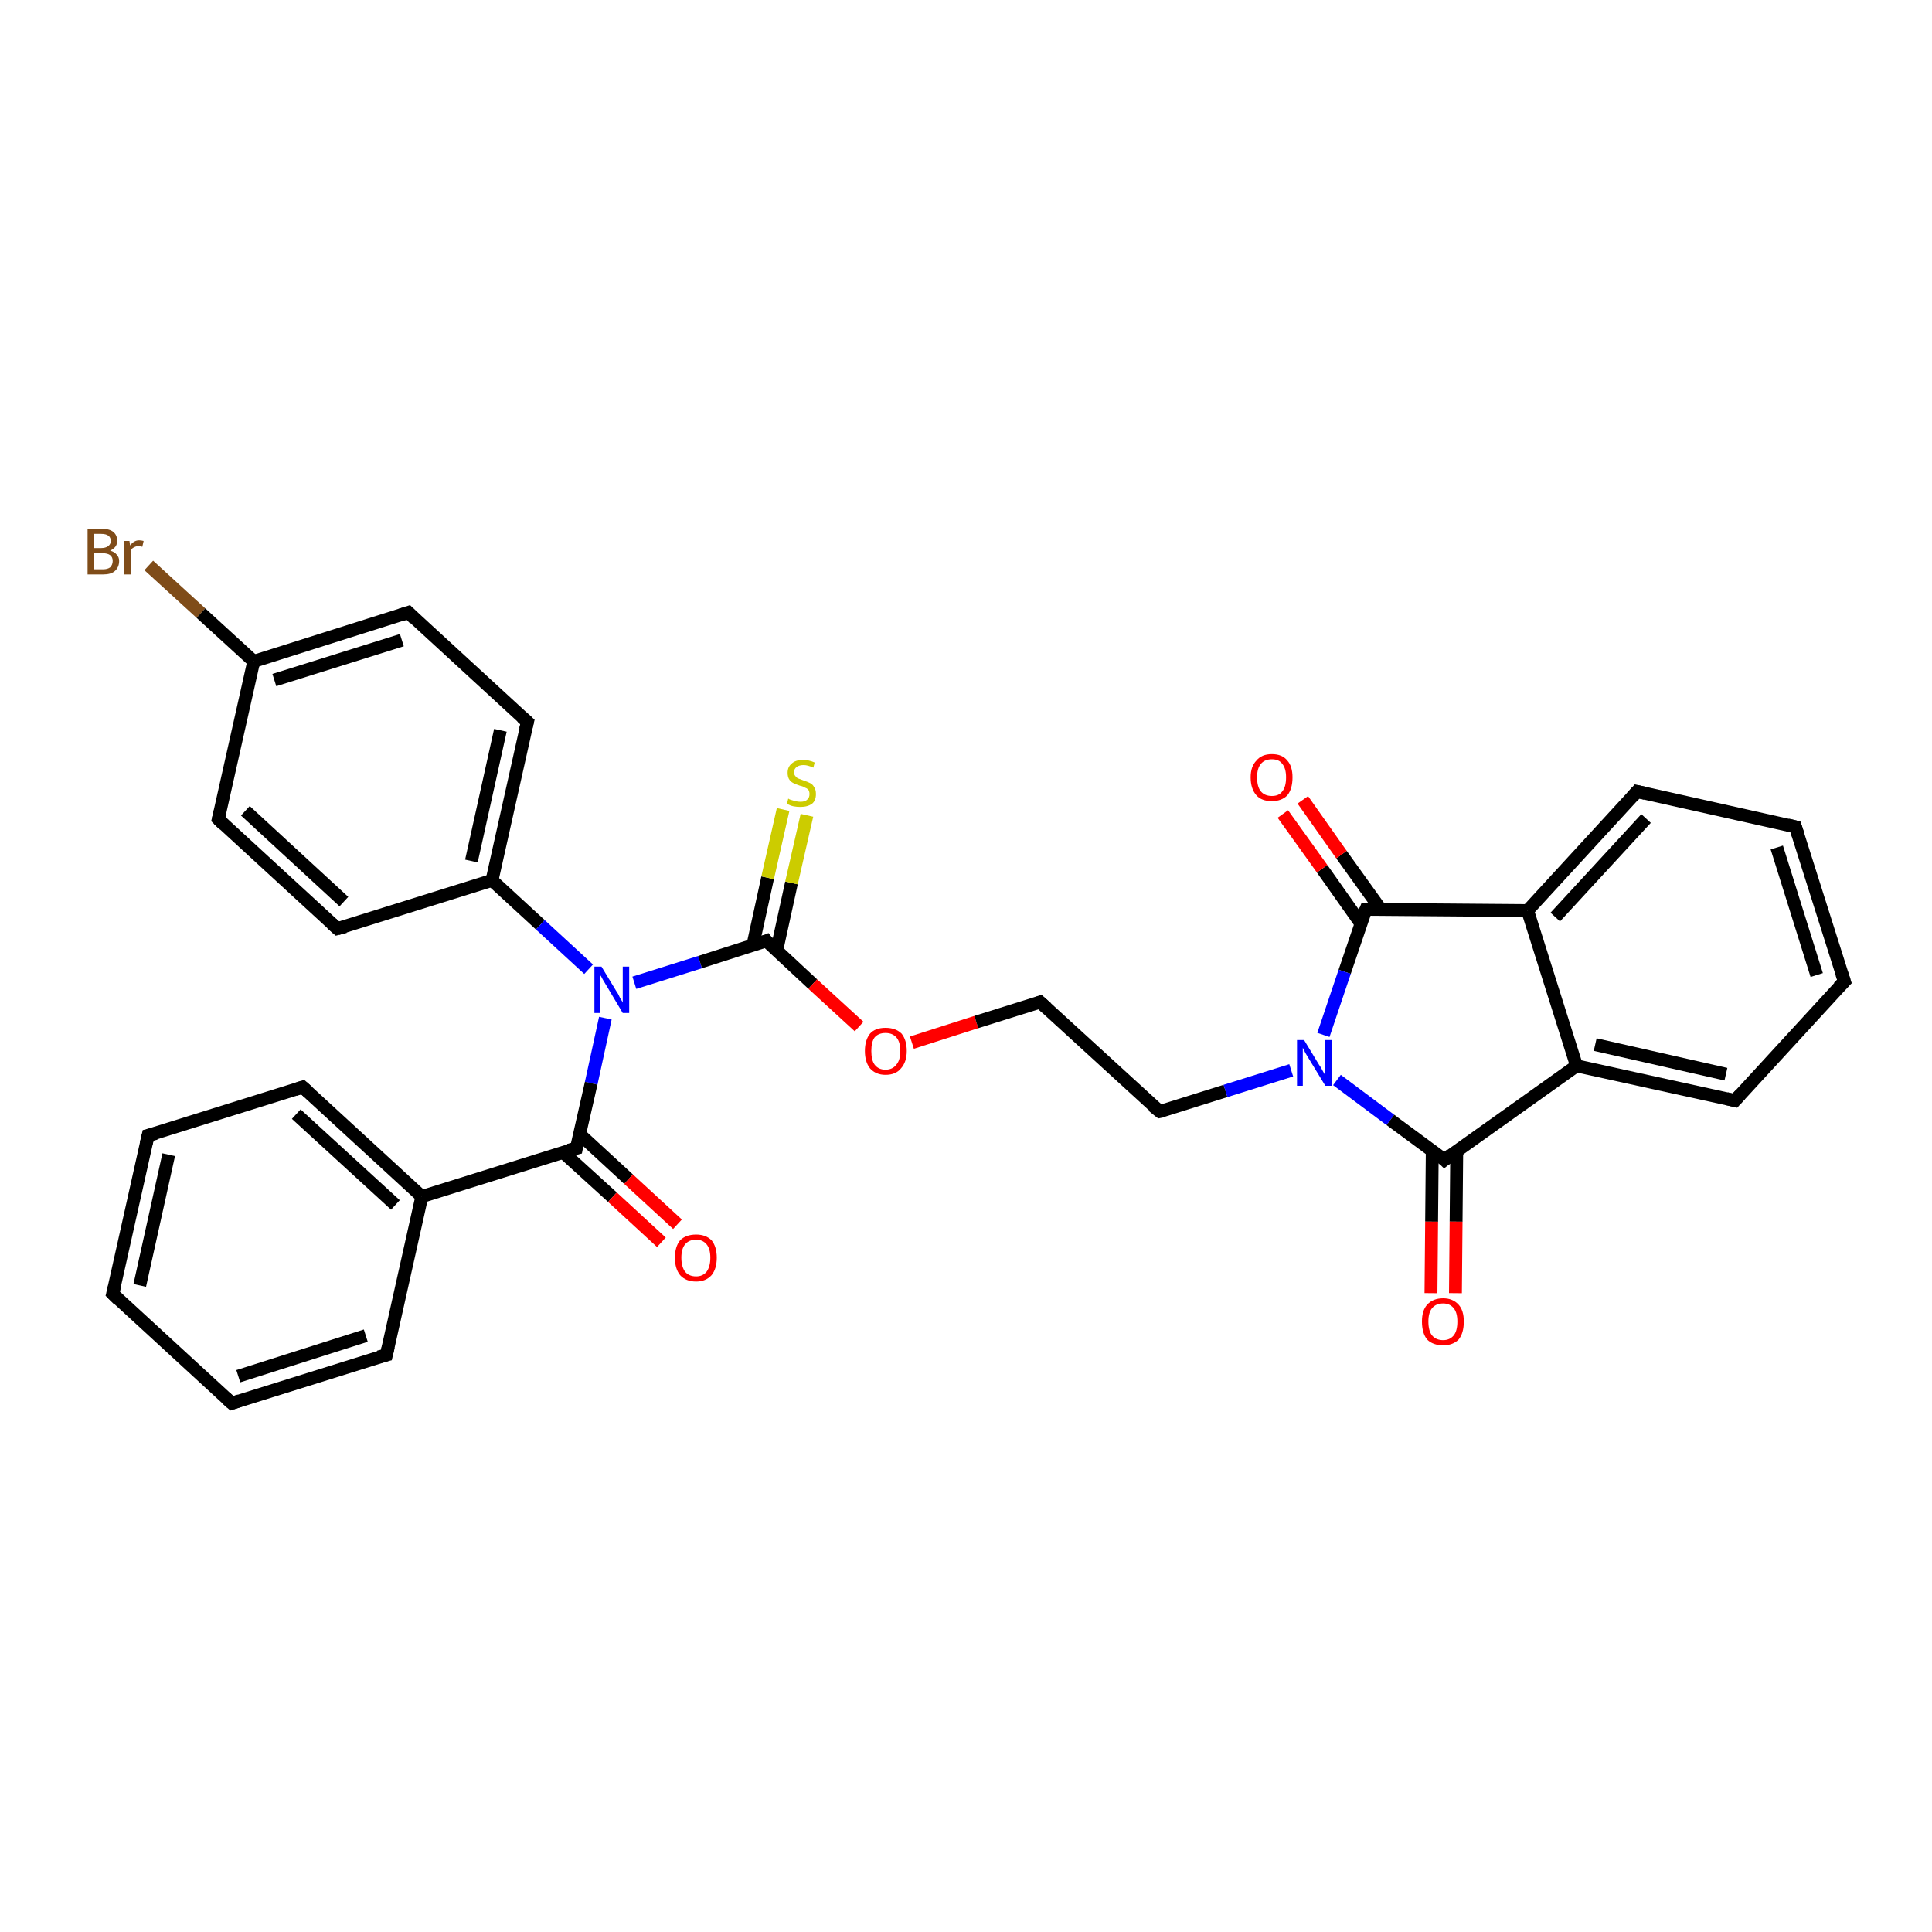 <?xml version='1.0' encoding='iso-8859-1'?>
<svg version='1.1' baseProfile='full'
              xmlns='http://www.w3.org/2000/svg'
                      xmlns:rdkit='http://www.rdkit.org/xml'
                      xmlns:xlink='http://www.w3.org/1999/xlink'
                  xml:space='preserve'
width='300px' height='300px' viewBox='0 0 300 300'>
<!-- END OF HEADER -->
<rect style='opacity:1.0;fill:#FFFFFF;stroke:none' width='300.0' height='300.0' x='0.0' y='0.0'> </rect>
<path class='bond-0 atom-0 atom-1' d='M 23.1,87.8 L 31.2,95.2' style='fill:none;fill-rule:evenodd;stroke:#7F4C19;stroke-width:2.0px;stroke-linecap:butt;stroke-linejoin:miter;stroke-opacity:1' />
<path class='bond-0 atom-0 atom-1' d='M 31.2,95.2 L 39.4,102.7' style='fill:none;fill-rule:evenodd;stroke:#000000;stroke-width:2.0px;stroke-linecap:butt;stroke-linejoin:miter;stroke-opacity:1' />
<path class='bond-1 atom-1 atom-2' d='M 39.4,102.7 L 63.4,95.1' style='fill:none;fill-rule:evenodd;stroke:#000000;stroke-width:2.0px;stroke-linecap:butt;stroke-linejoin:miter;stroke-opacity:1' />
<path class='bond-1 atom-1 atom-2' d='M 42.6,105.6 L 62.4,99.4' style='fill:none;fill-rule:evenodd;stroke:#000000;stroke-width:2.0px;stroke-linecap:butt;stroke-linejoin:miter;stroke-opacity:1' />
<path class='bond-2 atom-2 atom-3' d='M 63.4,95.1 L 81.9,112.1' style='fill:none;fill-rule:evenodd;stroke:#000000;stroke-width:2.0px;stroke-linecap:butt;stroke-linejoin:miter;stroke-opacity:1' />
<path class='bond-3 atom-3 atom-4' d='M 81.9,112.1 L 76.4,136.7' style='fill:none;fill-rule:evenodd;stroke:#000000;stroke-width:2.0px;stroke-linecap:butt;stroke-linejoin:miter;stroke-opacity:1' />
<path class='bond-3 atom-3 atom-4' d='M 77.7,113.4 L 73.2,133.7' style='fill:none;fill-rule:evenodd;stroke:#000000;stroke-width:2.0px;stroke-linecap:butt;stroke-linejoin:miter;stroke-opacity:1' />
<path class='bond-4 atom-4 atom-5' d='M 76.4,136.7 L 52.4,144.2' style='fill:none;fill-rule:evenodd;stroke:#000000;stroke-width:2.0px;stroke-linecap:butt;stroke-linejoin:miter;stroke-opacity:1' />
<path class='bond-5 atom-5 atom-6' d='M 52.4,144.2 L 33.9,127.2' style='fill:none;fill-rule:evenodd;stroke:#000000;stroke-width:2.0px;stroke-linecap:butt;stroke-linejoin:miter;stroke-opacity:1' />
<path class='bond-5 atom-5 atom-6' d='M 53.4,140.0 L 38.1,125.9' style='fill:none;fill-rule:evenodd;stroke:#000000;stroke-width:2.0px;stroke-linecap:butt;stroke-linejoin:miter;stroke-opacity:1' />
<path class='bond-6 atom-4 atom-7' d='M 76.4,136.7 L 83.9,143.6' style='fill:none;fill-rule:evenodd;stroke:#000000;stroke-width:2.0px;stroke-linecap:butt;stroke-linejoin:miter;stroke-opacity:1' />
<path class='bond-6 atom-4 atom-7' d='M 83.9,143.6 L 91.4,150.5' style='fill:none;fill-rule:evenodd;stroke:#0000FF;stroke-width:2.0px;stroke-linecap:butt;stroke-linejoin:miter;stroke-opacity:1' />
<path class='bond-7 atom-7 atom-8' d='M 98.5,152.6 L 108.7,149.4' style='fill:none;fill-rule:evenodd;stroke:#0000FF;stroke-width:2.0px;stroke-linecap:butt;stroke-linejoin:miter;stroke-opacity:1' />
<path class='bond-7 atom-7 atom-8' d='M 108.7,149.4 L 119.0,146.1' style='fill:none;fill-rule:evenodd;stroke:#000000;stroke-width:2.0px;stroke-linecap:butt;stroke-linejoin:miter;stroke-opacity:1' />
<path class='bond-8 atom-8 atom-9' d='M 120.6,147.6 L 122.9,137.1' style='fill:none;fill-rule:evenodd;stroke:#000000;stroke-width:2.0px;stroke-linecap:butt;stroke-linejoin:miter;stroke-opacity:1' />
<path class='bond-8 atom-8 atom-9' d='M 122.9,137.1 L 125.3,126.6' style='fill:none;fill-rule:evenodd;stroke:#CCCC00;stroke-width:2.0px;stroke-linecap:butt;stroke-linejoin:miter;stroke-opacity:1' />
<path class='bond-8 atom-8 atom-9' d='M 116.9,146.8 L 119.2,136.3' style='fill:none;fill-rule:evenodd;stroke:#000000;stroke-width:2.0px;stroke-linecap:butt;stroke-linejoin:miter;stroke-opacity:1' />
<path class='bond-8 atom-8 atom-9' d='M 119.2,136.3 L 121.6,125.7' style='fill:none;fill-rule:evenodd;stroke:#CCCC00;stroke-width:2.0px;stroke-linecap:butt;stroke-linejoin:miter;stroke-opacity:1' />
<path class='bond-9 atom-8 atom-10' d='M 119.0,146.1 L 126.2,152.8' style='fill:none;fill-rule:evenodd;stroke:#000000;stroke-width:2.0px;stroke-linecap:butt;stroke-linejoin:miter;stroke-opacity:1' />
<path class='bond-9 atom-8 atom-10' d='M 126.2,152.8 L 133.4,159.4' style='fill:none;fill-rule:evenodd;stroke:#FF0000;stroke-width:2.0px;stroke-linecap:butt;stroke-linejoin:miter;stroke-opacity:1' />
<path class='bond-10 atom-10 atom-11' d='M 141.6,161.9 L 151.6,158.7' style='fill:none;fill-rule:evenodd;stroke:#FF0000;stroke-width:2.0px;stroke-linecap:butt;stroke-linejoin:miter;stroke-opacity:1' />
<path class='bond-10 atom-10 atom-11' d='M 151.6,158.7 L 161.5,155.6' style='fill:none;fill-rule:evenodd;stroke:#000000;stroke-width:2.0px;stroke-linecap:butt;stroke-linejoin:miter;stroke-opacity:1' />
<path class='bond-11 atom-11 atom-12' d='M 161.5,155.6 L 180.1,172.6' style='fill:none;fill-rule:evenodd;stroke:#000000;stroke-width:2.0px;stroke-linecap:butt;stroke-linejoin:miter;stroke-opacity:1' />
<path class='bond-12 atom-12 atom-13' d='M 180.1,172.6 L 190.3,169.4' style='fill:none;fill-rule:evenodd;stroke:#000000;stroke-width:2.0px;stroke-linecap:butt;stroke-linejoin:miter;stroke-opacity:1' />
<path class='bond-12 atom-12 atom-13' d='M 190.3,169.4 L 200.5,166.2' style='fill:none;fill-rule:evenodd;stroke:#0000FF;stroke-width:2.0px;stroke-linecap:butt;stroke-linejoin:miter;stroke-opacity:1' />
<path class='bond-13 atom-13 atom-14' d='M 207.6,167.7 L 215.9,173.9' style='fill:none;fill-rule:evenodd;stroke:#0000FF;stroke-width:2.0px;stroke-linecap:butt;stroke-linejoin:miter;stroke-opacity:1' />
<path class='bond-13 atom-13 atom-14' d='M 215.9,173.9 L 224.3,180.1' style='fill:none;fill-rule:evenodd;stroke:#000000;stroke-width:2.0px;stroke-linecap:butt;stroke-linejoin:miter;stroke-opacity:1' />
<path class='bond-14 atom-14 atom-15' d='M 222.4,178.7 L 222.3,189.7' style='fill:none;fill-rule:evenodd;stroke:#000000;stroke-width:2.0px;stroke-linecap:butt;stroke-linejoin:miter;stroke-opacity:1' />
<path class='bond-14 atom-14 atom-15' d='M 222.3,189.7 L 222.2,200.8' style='fill:none;fill-rule:evenodd;stroke:#FF0000;stroke-width:2.0px;stroke-linecap:butt;stroke-linejoin:miter;stroke-opacity:1' />
<path class='bond-14 atom-14 atom-15' d='M 226.2,178.7 L 226.1,189.7' style='fill:none;fill-rule:evenodd;stroke:#000000;stroke-width:2.0px;stroke-linecap:butt;stroke-linejoin:miter;stroke-opacity:1' />
<path class='bond-14 atom-14 atom-15' d='M 226.1,189.7 L 226.0,200.8' style='fill:none;fill-rule:evenodd;stroke:#FF0000;stroke-width:2.0px;stroke-linecap:butt;stroke-linejoin:miter;stroke-opacity:1' />
<path class='bond-15 atom-14 atom-16' d='M 224.3,180.1 L 244.8,165.5' style='fill:none;fill-rule:evenodd;stroke:#000000;stroke-width:2.0px;stroke-linecap:butt;stroke-linejoin:miter;stroke-opacity:1' />
<path class='bond-16 atom-16 atom-17' d='M 244.8,165.5 L 269.4,170.9' style='fill:none;fill-rule:evenodd;stroke:#000000;stroke-width:2.0px;stroke-linecap:butt;stroke-linejoin:miter;stroke-opacity:1' />
<path class='bond-16 atom-16 atom-17' d='M 247.7,162.2 L 268.0,166.8' style='fill:none;fill-rule:evenodd;stroke:#000000;stroke-width:2.0px;stroke-linecap:butt;stroke-linejoin:miter;stroke-opacity:1' />
<path class='bond-17 atom-17 atom-18' d='M 269.4,170.9 L 286.4,152.4' style='fill:none;fill-rule:evenodd;stroke:#000000;stroke-width:2.0px;stroke-linecap:butt;stroke-linejoin:miter;stroke-opacity:1' />
<path class='bond-18 atom-18 atom-19' d='M 286.4,152.4 L 278.8,128.4' style='fill:none;fill-rule:evenodd;stroke:#000000;stroke-width:2.0px;stroke-linecap:butt;stroke-linejoin:miter;stroke-opacity:1' />
<path class='bond-18 atom-18 atom-19' d='M 282.1,151.4 L 275.9,131.6' style='fill:none;fill-rule:evenodd;stroke:#000000;stroke-width:2.0px;stroke-linecap:butt;stroke-linejoin:miter;stroke-opacity:1' />
<path class='bond-19 atom-19 atom-20' d='M 278.8,128.4 L 254.2,122.9' style='fill:none;fill-rule:evenodd;stroke:#000000;stroke-width:2.0px;stroke-linecap:butt;stroke-linejoin:miter;stroke-opacity:1' />
<path class='bond-20 atom-20 atom-21' d='M 254.2,122.9 L 237.2,141.4' style='fill:none;fill-rule:evenodd;stroke:#000000;stroke-width:2.0px;stroke-linecap:butt;stroke-linejoin:miter;stroke-opacity:1' />
<path class='bond-20 atom-20 atom-21' d='M 255.6,127.1 L 241.5,142.4' style='fill:none;fill-rule:evenodd;stroke:#000000;stroke-width:2.0px;stroke-linecap:butt;stroke-linejoin:miter;stroke-opacity:1' />
<path class='bond-21 atom-21 atom-22' d='M 237.2,141.4 L 212.1,141.2' style='fill:none;fill-rule:evenodd;stroke:#000000;stroke-width:2.0px;stroke-linecap:butt;stroke-linejoin:miter;stroke-opacity:1' />
<path class='bond-22 atom-22 atom-23' d='M 214.4,141.2 L 208.3,132.7' style='fill:none;fill-rule:evenodd;stroke:#000000;stroke-width:2.0px;stroke-linecap:butt;stroke-linejoin:miter;stroke-opacity:1' />
<path class='bond-22 atom-22 atom-23' d='M 208.3,132.7 L 202.3,124.2' style='fill:none;fill-rule:evenodd;stroke:#FF0000;stroke-width:2.0px;stroke-linecap:butt;stroke-linejoin:miter;stroke-opacity:1' />
<path class='bond-22 atom-22 atom-23' d='M 211.3,143.4 L 205.3,134.9' style='fill:none;fill-rule:evenodd;stroke:#000000;stroke-width:2.0px;stroke-linecap:butt;stroke-linejoin:miter;stroke-opacity:1' />
<path class='bond-22 atom-22 atom-23' d='M 205.3,134.9 L 199.2,126.4' style='fill:none;fill-rule:evenodd;stroke:#FF0000;stroke-width:2.0px;stroke-linecap:butt;stroke-linejoin:miter;stroke-opacity:1' />
<path class='bond-23 atom-7 atom-24' d='M 94.0,158.1 L 91.8,168.2' style='fill:none;fill-rule:evenodd;stroke:#0000FF;stroke-width:2.0px;stroke-linecap:butt;stroke-linejoin:miter;stroke-opacity:1' />
<path class='bond-23 atom-7 atom-24' d='M 91.8,168.2 L 89.5,178.3' style='fill:none;fill-rule:evenodd;stroke:#000000;stroke-width:2.0px;stroke-linecap:butt;stroke-linejoin:miter;stroke-opacity:1' />
<path class='bond-24 atom-24 atom-25' d='M 87.4,178.9 L 95.1,185.9' style='fill:none;fill-rule:evenodd;stroke:#000000;stroke-width:2.0px;stroke-linecap:butt;stroke-linejoin:miter;stroke-opacity:1' />
<path class='bond-24 atom-24 atom-25' d='M 95.1,185.9 L 102.7,192.9' style='fill:none;fill-rule:evenodd;stroke:#FF0000;stroke-width:2.0px;stroke-linecap:butt;stroke-linejoin:miter;stroke-opacity:1' />
<path class='bond-24 atom-24 atom-25' d='M 90.0,176.1 L 97.6,183.1' style='fill:none;fill-rule:evenodd;stroke:#000000;stroke-width:2.0px;stroke-linecap:butt;stroke-linejoin:miter;stroke-opacity:1' />
<path class='bond-24 atom-24 atom-25' d='M 97.6,183.1 L 105.2,190.1' style='fill:none;fill-rule:evenodd;stroke:#FF0000;stroke-width:2.0px;stroke-linecap:butt;stroke-linejoin:miter;stroke-opacity:1' />
<path class='bond-25 atom-24 atom-26' d='M 89.5,178.3 L 65.5,185.8' style='fill:none;fill-rule:evenodd;stroke:#000000;stroke-width:2.0px;stroke-linecap:butt;stroke-linejoin:miter;stroke-opacity:1' />
<path class='bond-26 atom-26 atom-27' d='M 65.5,185.8 L 47.0,168.8' style='fill:none;fill-rule:evenodd;stroke:#000000;stroke-width:2.0px;stroke-linecap:butt;stroke-linejoin:miter;stroke-opacity:1' />
<path class='bond-26 atom-26 atom-27' d='M 61.4,187.1 L 46.0,173.0' style='fill:none;fill-rule:evenodd;stroke:#000000;stroke-width:2.0px;stroke-linecap:butt;stroke-linejoin:miter;stroke-opacity:1' />
<path class='bond-27 atom-27 atom-28' d='M 47.0,168.8 L 23.0,176.3' style='fill:none;fill-rule:evenodd;stroke:#000000;stroke-width:2.0px;stroke-linecap:butt;stroke-linejoin:miter;stroke-opacity:1' />
<path class='bond-28 atom-28 atom-29' d='M 23.0,176.3 L 17.5,200.9' style='fill:none;fill-rule:evenodd;stroke:#000000;stroke-width:2.0px;stroke-linecap:butt;stroke-linejoin:miter;stroke-opacity:1' />
<path class='bond-28 atom-28 atom-29' d='M 26.2,179.3 L 21.7,199.6' style='fill:none;fill-rule:evenodd;stroke:#000000;stroke-width:2.0px;stroke-linecap:butt;stroke-linejoin:miter;stroke-opacity:1' />
<path class='bond-29 atom-29 atom-30' d='M 17.5,200.9 L 36.0,217.9' style='fill:none;fill-rule:evenodd;stroke:#000000;stroke-width:2.0px;stroke-linecap:butt;stroke-linejoin:miter;stroke-opacity:1' />
<path class='bond-30 atom-30 atom-31' d='M 36.0,217.9 L 60.0,210.4' style='fill:none;fill-rule:evenodd;stroke:#000000;stroke-width:2.0px;stroke-linecap:butt;stroke-linejoin:miter;stroke-opacity:1' />
<path class='bond-30 atom-30 atom-31' d='M 37.0,213.7 L 56.8,207.4' style='fill:none;fill-rule:evenodd;stroke:#000000;stroke-width:2.0px;stroke-linecap:butt;stroke-linejoin:miter;stroke-opacity:1' />
<path class='bond-31 atom-6 atom-1' d='M 33.9,127.2 L 39.4,102.7' style='fill:none;fill-rule:evenodd;stroke:#000000;stroke-width:2.0px;stroke-linecap:butt;stroke-linejoin:miter;stroke-opacity:1' />
<path class='bond-32 atom-22 atom-13' d='M 212.1,141.2 L 208.8,150.9' style='fill:none;fill-rule:evenodd;stroke:#000000;stroke-width:2.0px;stroke-linecap:butt;stroke-linejoin:miter;stroke-opacity:1' />
<path class='bond-32 atom-22 atom-13' d='M 208.8,150.9 L 205.5,160.7' style='fill:none;fill-rule:evenodd;stroke:#0000FF;stroke-width:2.0px;stroke-linecap:butt;stroke-linejoin:miter;stroke-opacity:1' />
<path class='bond-33 atom-31 atom-26' d='M 60.0,210.4 L 65.5,185.8' style='fill:none;fill-rule:evenodd;stroke:#000000;stroke-width:2.0px;stroke-linecap:butt;stroke-linejoin:miter;stroke-opacity:1' />
<path class='bond-34 atom-21 atom-16' d='M 237.2,141.4 L 244.8,165.5' style='fill:none;fill-rule:evenodd;stroke:#000000;stroke-width:2.0px;stroke-linecap:butt;stroke-linejoin:miter;stroke-opacity:1' />
<path d='M 62.2,95.5 L 63.4,95.1 L 64.3,96.0' style='fill:none;stroke:#000000;stroke-width:2.0px;stroke-linecap:butt;stroke-linejoin:miter;stroke-opacity:1;' />
<path d='M 81.0,111.3 L 81.9,112.1 L 81.6,113.3' style='fill:none;stroke:#000000;stroke-width:2.0px;stroke-linecap:butt;stroke-linejoin:miter;stroke-opacity:1;' />
<path d='M 53.6,143.9 L 52.4,144.2 L 51.5,143.4' style='fill:none;stroke:#000000;stroke-width:2.0px;stroke-linecap:butt;stroke-linejoin:miter;stroke-opacity:1;' />
<path d='M 34.8,128.1 L 33.9,127.2 L 34.2,126.0' style='fill:none;stroke:#000000;stroke-width:2.0px;stroke-linecap:butt;stroke-linejoin:miter;stroke-opacity:1;' />
<path d='M 118.5,146.3 L 119.0,146.1 L 119.3,146.5' style='fill:none;stroke:#000000;stroke-width:2.0px;stroke-linecap:butt;stroke-linejoin:miter;stroke-opacity:1;' />
<path d='M 161.0,155.8 L 161.5,155.6 L 162.5,156.5' style='fill:none;stroke:#000000;stroke-width:2.0px;stroke-linecap:butt;stroke-linejoin:miter;stroke-opacity:1;' />
<path d='M 179.1,171.8 L 180.1,172.6 L 180.6,172.5' style='fill:none;stroke:#000000;stroke-width:2.0px;stroke-linecap:butt;stroke-linejoin:miter;stroke-opacity:1;' />
<path d='M 223.9,179.7 L 224.3,180.1 L 225.3,179.3' style='fill:none;stroke:#000000;stroke-width:2.0px;stroke-linecap:butt;stroke-linejoin:miter;stroke-opacity:1;' />
<path d='M 268.1,170.6 L 269.4,170.9 L 270.2,170.0' style='fill:none;stroke:#000000;stroke-width:2.0px;stroke-linecap:butt;stroke-linejoin:miter;stroke-opacity:1;' />
<path d='M 285.5,153.3 L 286.4,152.4 L 286.0,151.2' style='fill:none;stroke:#000000;stroke-width:2.0px;stroke-linecap:butt;stroke-linejoin:miter;stroke-opacity:1;' />
<path d='M 279.2,129.6 L 278.8,128.4 L 277.6,128.1' style='fill:none;stroke:#000000;stroke-width:2.0px;stroke-linecap:butt;stroke-linejoin:miter;stroke-opacity:1;' />
<path d='M 255.5,123.2 L 254.2,122.9 L 253.4,123.8' style='fill:none;stroke:#000000;stroke-width:2.0px;stroke-linecap:butt;stroke-linejoin:miter;stroke-opacity:1;' />
<path d='M 213.3,141.2 L 212.1,141.2 L 211.9,141.7' style='fill:none;stroke:#000000;stroke-width:2.0px;stroke-linecap:butt;stroke-linejoin:miter;stroke-opacity:1;' />
<path d='M 89.6,177.8 L 89.5,178.3 L 88.3,178.6' style='fill:none;stroke:#000000;stroke-width:2.0px;stroke-linecap:butt;stroke-linejoin:miter;stroke-opacity:1;' />
<path d='M 47.9,169.6 L 47.0,168.8 L 45.8,169.2' style='fill:none;stroke:#000000;stroke-width:2.0px;stroke-linecap:butt;stroke-linejoin:miter;stroke-opacity:1;' />
<path d='M 24.2,176.0 L 23.0,176.3 L 22.7,177.6' style='fill:none;stroke:#000000;stroke-width:2.0px;stroke-linecap:butt;stroke-linejoin:miter;stroke-opacity:1;' />
<path d='M 17.8,199.7 L 17.5,200.9 L 18.4,201.8' style='fill:none;stroke:#000000;stroke-width:2.0px;stroke-linecap:butt;stroke-linejoin:miter;stroke-opacity:1;' />
<path d='M 35.1,217.1 L 36.0,217.9 L 37.2,217.5' style='fill:none;stroke:#000000;stroke-width:2.0px;stroke-linecap:butt;stroke-linejoin:miter;stroke-opacity:1;' />
<path d='M 58.8,210.7 L 60.0,210.4 L 60.3,209.1' style='fill:none;stroke:#000000;stroke-width:2.0px;stroke-linecap:butt;stroke-linejoin:miter;stroke-opacity:1;' />
<path class='atom-0' d='M 17.1 85.5
Q 17.8 85.7, 18.1 86.1
Q 18.5 86.5, 18.5 87.1
Q 18.5 88.1, 17.8 88.7
Q 17.2 89.2, 16.0 89.2
L 13.6 89.2
L 13.6 82.1
L 15.7 82.1
Q 17.0 82.1, 17.6 82.6
Q 18.2 83.1, 18.2 84.0
Q 18.2 85.0, 17.1 85.5
M 14.6 82.9
L 14.6 85.1
L 15.7 85.1
Q 16.4 85.1, 16.8 84.8
Q 17.2 84.5, 17.2 84.0
Q 17.2 82.9, 15.7 82.9
L 14.6 82.9
M 16.0 88.4
Q 16.7 88.4, 17.1 88.1
Q 17.5 87.7, 17.5 87.1
Q 17.5 86.5, 17.1 86.2
Q 16.7 85.9, 15.9 85.9
L 14.6 85.9
L 14.6 88.4
L 16.0 88.4
' fill='#7F4C19'/>
<path class='atom-0' d='M 20.1 84.0
L 20.2 84.7
Q 20.8 83.9, 21.6 83.9
Q 21.9 83.9, 22.3 84.0
L 22.1 84.9
Q 21.7 84.8, 21.5 84.8
Q 21.1 84.8, 20.8 85.0
Q 20.5 85.1, 20.3 85.5
L 20.3 89.2
L 19.3 89.2
L 19.3 84.0
L 20.1 84.0
' fill='#7F4C19'/>
<path class='atom-7' d='M 93.4 150.1
L 95.7 153.9
Q 96.0 154.3, 96.3 155.0
Q 96.7 155.6, 96.7 155.7
L 96.7 150.1
L 97.7 150.1
L 97.7 157.3
L 96.7 157.3
L 94.2 153.1
Q 93.9 152.6, 93.6 152.1
Q 93.3 151.5, 93.2 151.4
L 93.2 157.3
L 92.3 157.3
L 92.3 150.1
L 93.4 150.1
' fill='#0000FF'/>
<path class='atom-9' d='M 122.4 124.0
Q 122.5 124.1, 122.8 124.2
Q 123.2 124.3, 123.5 124.4
Q 123.9 124.5, 124.3 124.5
Q 125.0 124.5, 125.3 124.2
Q 125.7 123.9, 125.7 123.3
Q 125.7 122.9, 125.5 122.6
Q 125.3 122.4, 125.0 122.3
Q 124.7 122.1, 124.2 122.0
Q 123.6 121.8, 123.2 121.6
Q 122.8 121.4, 122.6 121.1
Q 122.3 120.7, 122.3 120.0
Q 122.3 119.1, 122.9 118.6
Q 123.5 118.0, 124.7 118.0
Q 125.6 118.0, 126.5 118.4
L 126.3 119.2
Q 125.4 118.8, 124.8 118.8
Q 124.1 118.8, 123.7 119.1
Q 123.3 119.4, 123.3 119.9
Q 123.3 120.3, 123.5 120.5
Q 123.7 120.8, 124.0 120.9
Q 124.3 121.0, 124.8 121.2
Q 125.4 121.4, 125.8 121.6
Q 126.2 121.8, 126.4 122.2
Q 126.7 122.6, 126.7 123.3
Q 126.7 124.3, 126.1 124.8
Q 125.4 125.3, 124.3 125.3
Q 123.7 125.3, 123.2 125.2
Q 122.7 125.1, 122.2 124.8
L 122.4 124.0
' fill='#CCCC00'/>
<path class='atom-10' d='M 134.3 163.2
Q 134.3 161.5, 135.1 160.5
Q 135.9 159.6, 137.5 159.6
Q 139.1 159.6, 140.0 160.5
Q 140.8 161.5, 140.8 163.2
Q 140.8 164.9, 139.9 165.9
Q 139.1 166.9, 137.5 166.9
Q 136.0 166.9, 135.1 165.9
Q 134.3 164.9, 134.3 163.2
M 137.5 166.1
Q 138.6 166.1, 139.2 165.3
Q 139.8 164.6, 139.8 163.2
Q 139.8 161.8, 139.2 161.1
Q 138.6 160.4, 137.5 160.4
Q 136.4 160.4, 135.8 161.1
Q 135.3 161.8, 135.3 163.2
Q 135.3 164.6, 135.8 165.3
Q 136.4 166.1, 137.5 166.1
' fill='#FF0000'/>
<path class='atom-13' d='M 202.5 161.5
L 204.8 165.3
Q 205.1 165.7, 205.4 166.3
Q 205.8 167.0, 205.8 167.0
L 205.8 161.5
L 206.8 161.5
L 206.8 168.6
L 205.8 168.6
L 203.3 164.5
Q 203.0 164.0, 202.7 163.5
Q 202.4 162.9, 202.3 162.7
L 202.3 168.6
L 201.4 168.6
L 201.4 161.5
L 202.5 161.5
' fill='#0000FF'/>
<path class='atom-15' d='M 220.8 205.2
Q 220.8 203.5, 221.6 202.6
Q 222.5 201.6, 224.1 201.6
Q 225.6 201.6, 226.5 202.6
Q 227.3 203.5, 227.3 205.2
Q 227.3 207.0, 226.5 208.0
Q 225.6 208.9, 224.1 208.9
Q 222.5 208.9, 221.6 208.0
Q 220.8 207.0, 220.8 205.2
M 224.1 208.1
Q 225.1 208.1, 225.7 207.4
Q 226.3 206.7, 226.3 205.2
Q 226.3 203.8, 225.7 203.1
Q 225.1 202.4, 224.1 202.4
Q 223.0 202.4, 222.4 203.1
Q 221.8 203.8, 221.8 205.2
Q 221.8 206.7, 222.4 207.4
Q 223.0 208.1, 224.1 208.1
' fill='#FF0000'/>
<path class='atom-23' d='M 194.2 120.7
Q 194.2 119.0, 195.1 118.1
Q 195.9 117.1, 197.5 117.1
Q 199.1 117.1, 199.9 118.1
Q 200.7 119.0, 200.7 120.7
Q 200.7 122.5, 199.9 123.5
Q 199.0 124.4, 197.5 124.4
Q 195.9 124.4, 195.1 123.5
Q 194.2 122.5, 194.2 120.7
M 197.5 123.6
Q 198.6 123.6, 199.1 122.9
Q 199.7 122.2, 199.7 120.7
Q 199.7 119.3, 199.1 118.6
Q 198.6 117.9, 197.5 117.9
Q 196.4 117.9, 195.8 118.6
Q 195.2 119.3, 195.2 120.7
Q 195.2 122.2, 195.8 122.9
Q 196.4 123.6, 197.5 123.6
' fill='#FF0000'/>
<path class='atom-25' d='M 104.8 195.3
Q 104.8 193.6, 105.6 192.6
Q 106.5 191.7, 108.1 191.7
Q 109.6 191.7, 110.5 192.6
Q 111.3 193.6, 111.3 195.3
Q 111.3 197.0, 110.5 198.0
Q 109.6 199.0, 108.1 199.0
Q 106.5 199.0, 105.6 198.0
Q 104.8 197.0, 104.8 195.3
M 108.1 198.2
Q 109.1 198.2, 109.7 197.5
Q 110.3 196.7, 110.3 195.3
Q 110.3 193.9, 109.7 193.2
Q 109.1 192.5, 108.1 192.5
Q 107.0 192.5, 106.4 193.2
Q 105.8 193.9, 105.8 195.3
Q 105.8 196.7, 106.4 197.5
Q 107.0 198.2, 108.1 198.2
' fill='#FF0000'/>
</svg>
